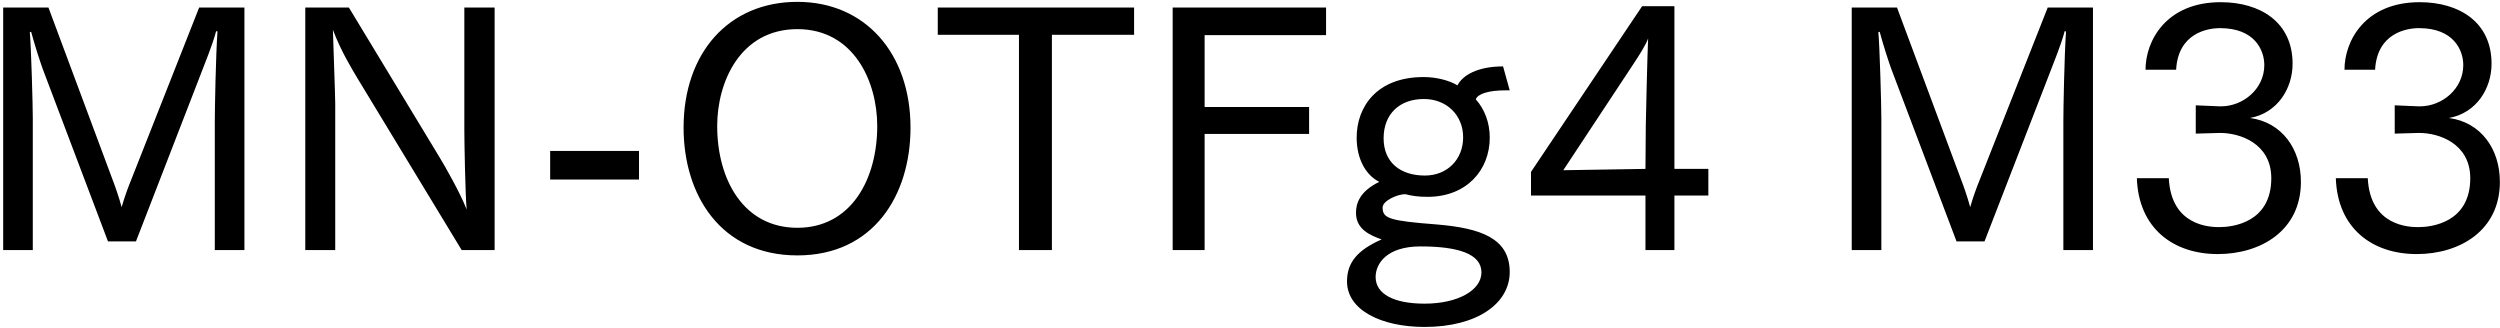 <svg 
 xmlns="http://www.w3.org/2000/svg"
 xmlns:xlink="http://www.w3.org/1999/xlink"
 width="541px" height="71px">
<path fill-rule="evenodd"  fill="rgb(0, 0, 0)"
 d="M540.972,39.356 C540.972,49.869 532.332,54.981 522.971,54.981 C513.394,54.981 505.833,49.437 505.473,38.564 L512.386,38.564 C512.890,48.933 521.315,49.149 523.331,49.149 C526.139,49.149 534.564,48.213 534.564,38.564 C534.564,31.003 527.723,28.771 523.547,28.771 C523.475,28.771 523.403,28.771 523.331,28.771 L518.218,28.915 L518.218,22.794 L523.403,23.010 C523.475,23.010 523.547,23.010 523.691,23.010 C528.443,23.010 533.052,19.266 533.052,14.082 C533.052,10.913 531.036,6.089 523.475,6.089 C520.739,6.089 514.402,7.169 513.970,15.090 L507.345,15.090 C507.345,8.825 511.810,0.473 523.619,0.473 C532.188,0.473 539.172,4.793 539.172,13.794 C539.172,19.122 535.932,24.451 529.955,25.531 C536.868,26.467 540.972,32.227 540.972,39.356 ZM479.915,54.981 C470.338,54.981 462.778,49.437 462.418,38.564 L469.330,38.564 C469.834,48.933 478.259,49.149 480.275,49.149 C483.083,49.149 491.508,48.213 491.508,38.564 C491.508,31.003 484.667,28.771 480.491,28.771 C480.419,28.771 480.347,28.771 480.275,28.771 L475.163,28.915 L475.163,22.794 L480.347,23.010 C480.419,23.010 480.491,23.010 480.635,23.010 C485.388,23.010 489.996,19.266 489.996,14.082 C489.996,10.913 487.980,6.089 480.419,6.089 C477.683,6.089 471.346,7.169 470.914,15.090 L464.290,15.090 C464.290,8.825 468.754,0.473 480.563,0.473 C489.132,0.473 496.116,4.793 496.116,13.794 C496.116,19.122 492.876,24.451 486.900,25.531 C493.812,26.467 497.917,32.227 497.917,39.356 C497.917,49.869 489.276,54.981 479.915,54.981 ZM446.511,26.251 C446.511,23.371 446.727,12.066 447.087,6.809 L446.799,6.737 C446.007,9.761 444.351,13.722 443.199,16.746 L429.445,52.245 L423.397,52.245 L409.284,14.946 C408.708,13.362 407.627,10.049 406.763,6.881 L406.475,6.953 C406.763,10.049 407.123,22.650 407.123,25.531 L407.123,54.117 L400.715,54.117 L400.715,1.625 L410.508,1.625 L424.405,38.924 C424.909,40.220 425.773,42.668 426.349,44.828 C426.997,42.596 427.645,40.796 428.437,38.852 L443.127,1.625 L452.919,1.625 L452.919,54.117 L446.511,54.117 L446.511,26.251 ZM362.342,54.117 L356.078,54.117 L356.078,42.308 L331.308,42.308 L331.308,37.196 L355.358,1.337 L362.342,1.337 L362.342,36.548 L369.687,36.548 L369.687,42.308 L362.342,42.308 L362.342,54.117 ZM353.414,13.938 L338.292,36.836 L356.078,36.548 L356.150,27.187 C356.150,26.107 356.510,11.057 356.654,8.321 C356.222,9.617 354.566,12.210 353.414,13.938 ZM310.934,48.573 C320.367,49.365 326.704,51.525 326.704,58.870 C326.704,65.638 319.719,70.751 308.270,70.751 C298.981,70.751 291.492,67.150 291.492,60.886 C291.492,56.853 293.725,54.117 298.981,51.813 C296.389,50.877 293.437,49.581 293.437,46.052 C293.437,44.108 294.157,41.444 298.477,39.356 C295.597,37.916 293.581,34.459 293.581,29.779 C293.581,23.083 297.973,16.674 308.054,16.674 C310.862,16.674 313.598,17.394 315.399,18.474 C316.479,16.314 319.719,14.370 325.263,14.370 L326.704,19.554 C326.344,19.554 326.055,19.554 325.695,19.554 C322.239,19.554 319.791,20.274 319.359,21.498 C321.231,23.587 322.383,26.467 322.383,29.779 C322.383,36.764 317.415,42.596 308.918,42.596 C306.830,42.596 305.534,42.380 304.094,42.020 C302.365,42.020 299.197,43.460 299.197,44.900 C299.197,47.277 300.637,47.781 310.934,48.573 ZM308.342,37.988 C313.166,37.988 316.623,34.531 316.623,29.707 C316.623,25.027 313.166,21.426 308.126,21.426 C302.797,21.426 299.413,24.739 299.413,29.923 C299.413,35.180 303.086,37.988 308.342,37.988 ZM297.685,59.950 C297.685,63.550 301.501,65.710 308.270,65.710 C315.471,65.710 320.583,62.830 320.583,58.942 C320.583,54.909 315.471,53.325 307.406,53.325 C300.061,53.325 297.685,57.069 297.685,59.950 ZM260.678,23.155 L283.288,23.155 L283.288,28.987 L260.678,28.987 L260.678,54.117 L253.765,54.117 L253.765,1.625 L286.960,1.625 L286.960,7.601 L260.678,7.601 L260.678,23.155 ZM227.631,54.117 L220.503,54.117 L220.503,7.529 L202.933,7.529 L202.933,1.625 L245.417,1.625 L245.417,7.529 L227.631,7.529 L227.631,54.117 ZM172.553,55.269 C155.991,55.269 147.926,42.236 147.926,27.619 C147.926,11.417 157.719,0.401 172.553,0.401 C187.242,0.401 197.035,11.562 197.035,27.619 C197.035,42.236 189.042,55.269 172.553,55.269 ZM172.553,6.305 C160.239,6.305 155.199,17.682 155.199,27.259 C155.199,38.852 160.888,49.293 172.553,49.293 C184.146,49.293 189.834,38.852 189.834,27.259 C189.834,17.682 184.794,6.305 172.553,6.305 ZM119.055,32.659 L138.281,32.659 L138.281,38.852 L119.055,38.852 L119.055,32.659 ZM77.368,16.962 C76.144,14.874 73.840,11.201 72.040,6.449 C72.112,9.329 72.544,20.562 72.544,22.506 L72.544,54.117 L66.063,54.117 L66.063,1.625 L75.496,1.625 L95.154,34.099 C96.306,35.972 99.618,41.804 100.986,45.332 C100.698,42.380 100.482,30.787 100.482,28.195 L100.482,1.625 L107.035,1.625 L107.035,54.117 L99.906,54.117 L77.368,16.962 ZM46.484,26.251 C46.484,23.371 46.700,12.066 47.060,6.809 L46.772,6.737 C45.980,9.761 44.324,13.722 43.172,16.746 L29.419,52.245 L23.370,52.245 L9.257,14.946 C8.681,13.362 7.601,10.049 6.737,6.881 L6.449,6.953 C6.737,10.049 7.097,22.650 7.097,25.531 L7.097,54.117 L0.688,54.117 L0.688,1.625 L10.481,1.625 L24.378,38.924 C24.882,40.220 25.746,42.668 26.322,44.828 C26.970,42.596 27.618,40.796 28.411,38.852 L43.100,1.625 L52.893,1.625 L52.893,54.117 L46.484,54.117 L46.484,26.251 Z"/>
</svg>